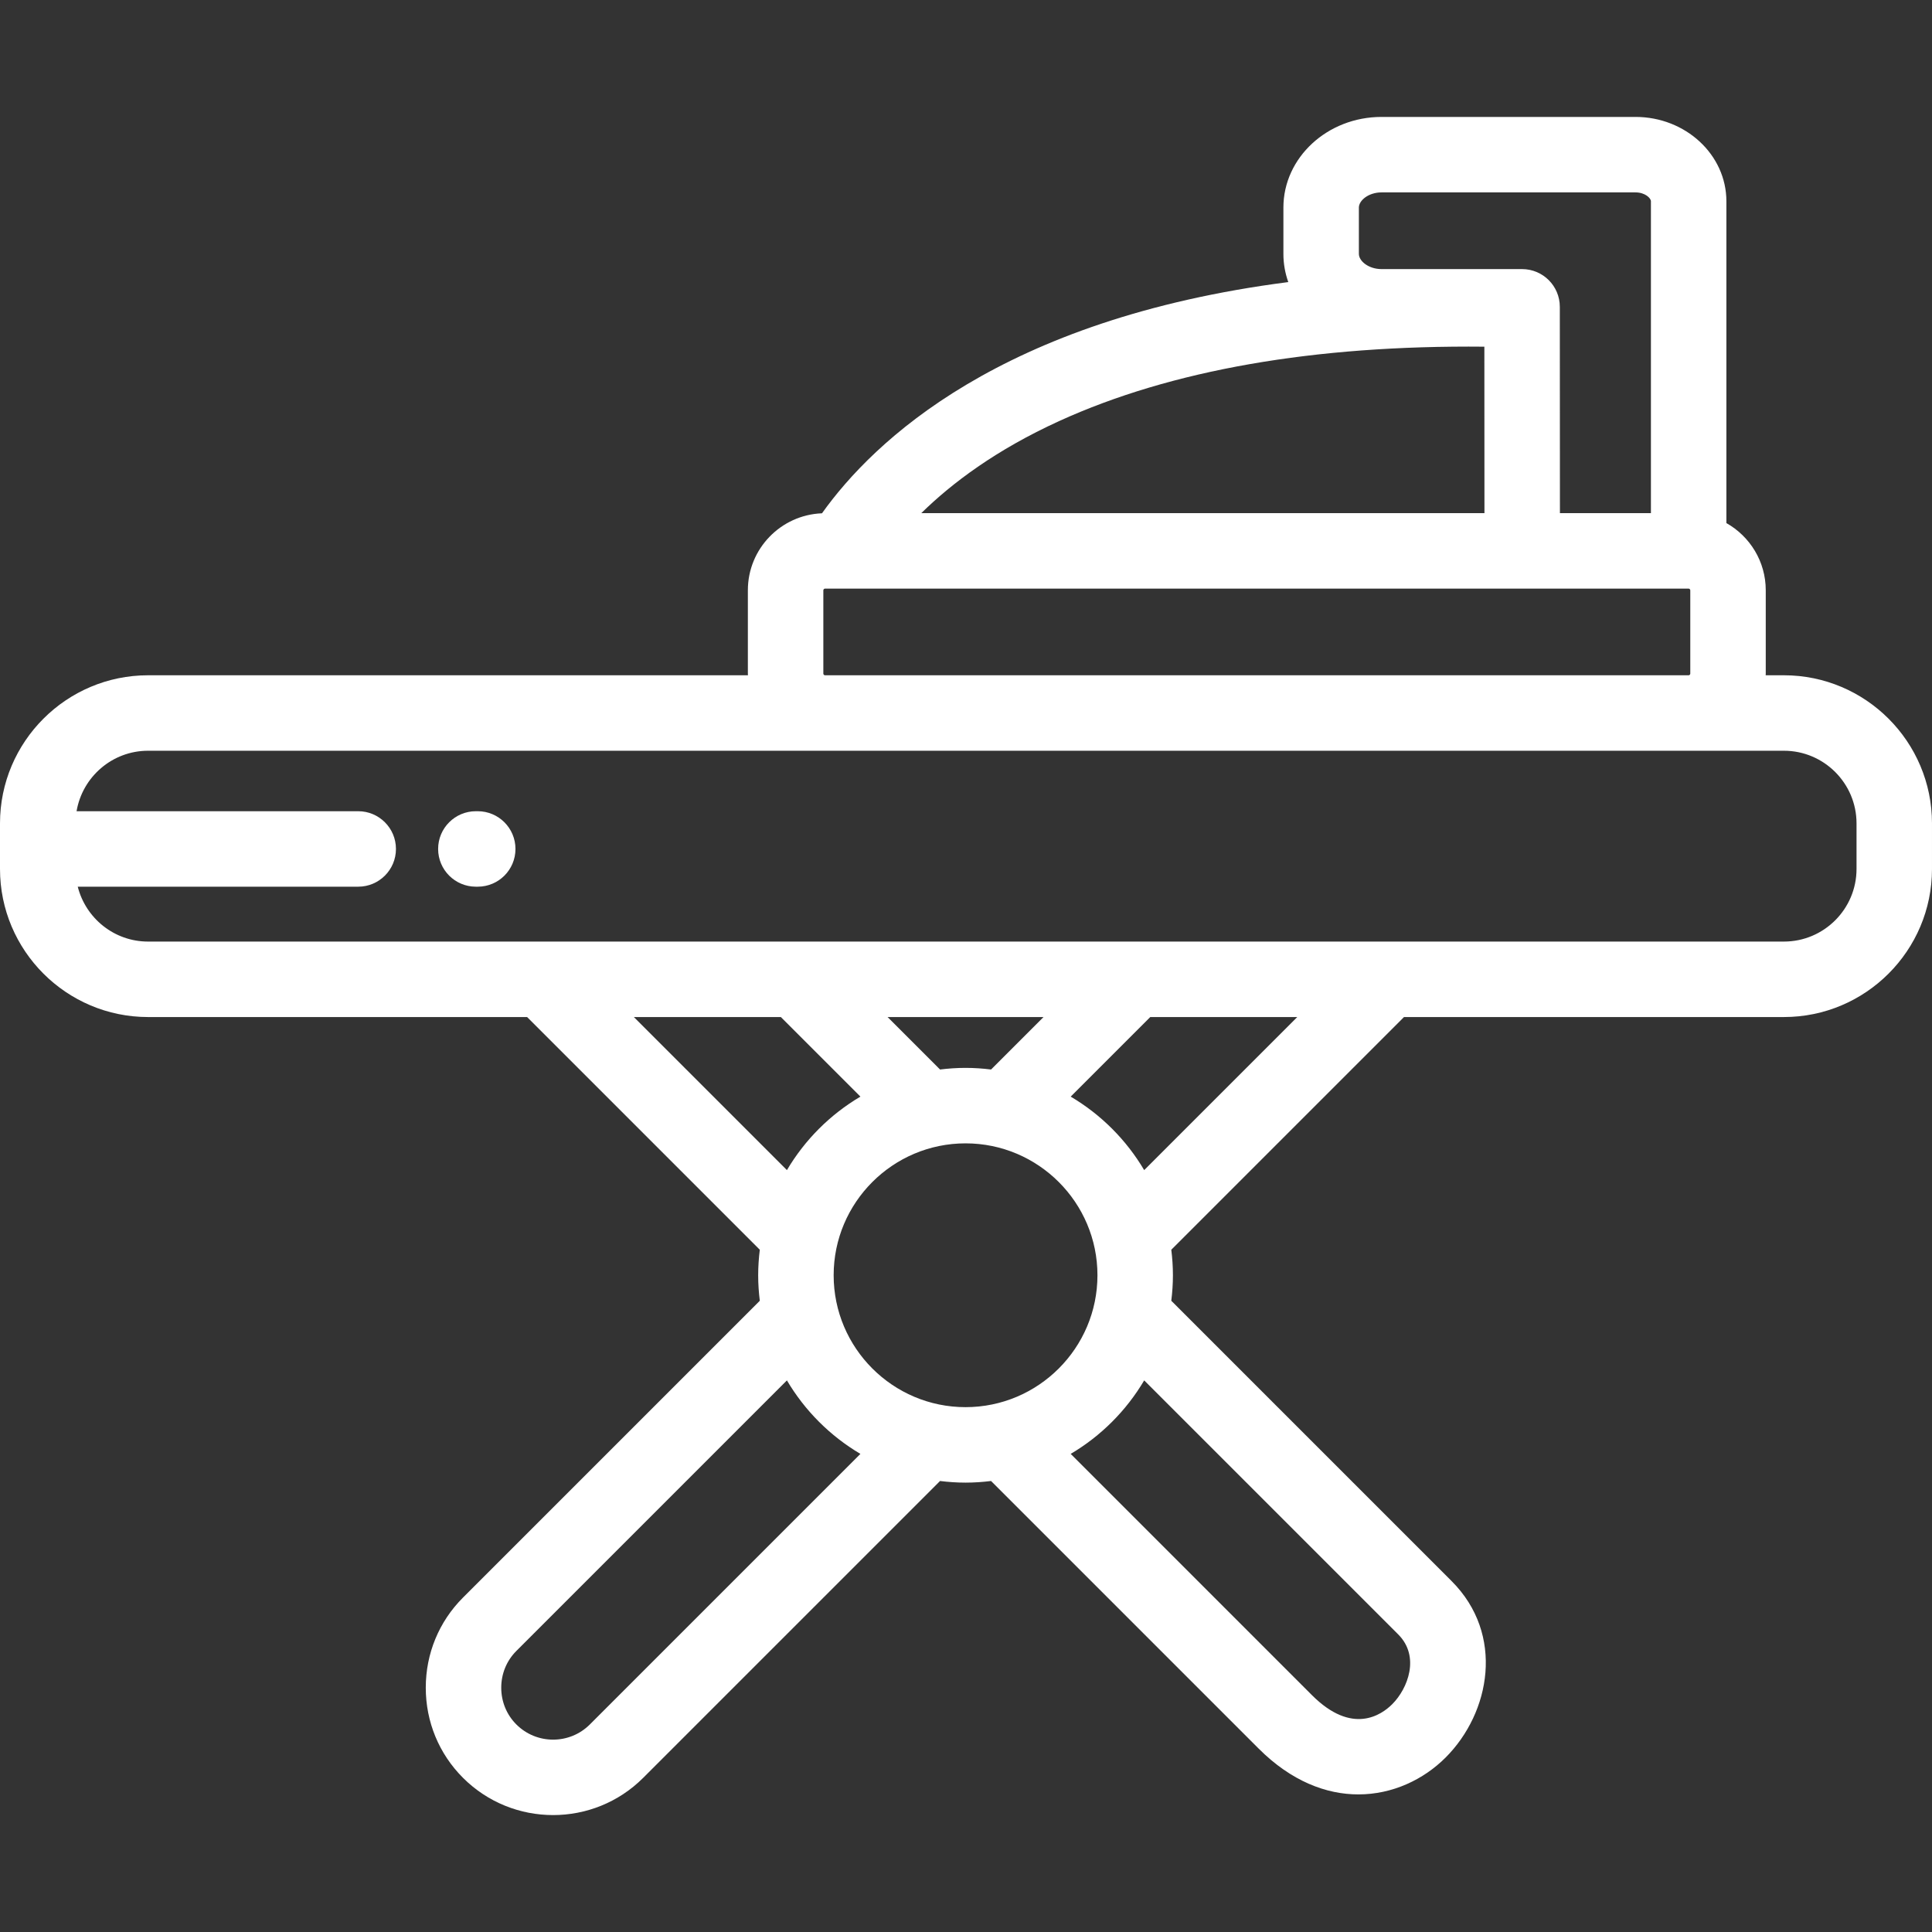 <?xml version="1.0" encoding="iso-8859-1"?>
<!-- Generator: Adobe Illustrator 19.0.0, SVG Export Plug-In . SVG Version: 6.00 Build 0)  -->
<svg xmlns="http://www.w3.org/2000/svg" xmlns:xlink="http://www.w3.org/1999/xlink" version="1.1" id="Capa_1" x="0px" y="0px" viewBox="0 0 512.001 512.001" style="enable-background:new 0 0 512.001 512.001;" xml:space="preserve" width="512px" height="512px">
<rect x="0" y="0" width="512.001" height="512.001" fill="#333333" stroke="none"/>
<g>
	<g>
		<path d="M472.755,178.955h-4.833c0.003-0.145,0.021-0.285,0.021-0.431v-22.103c0-7.632-4.214-14.29-10.431-17.797V53.336    c0-12.324-10.806-22.35-24.087-22.35h-67.308c-14.338,0-26.002,10.778-26.002,24.026v12.272c0,2.608,0.458,5.117,1.293,7.47    c-76.101,9.8-109.926,42.135-123.575,61.275c-10.898,0.42-19.64,9.392-19.64,20.391v22.104c0,0.145,0.019,0.286,0.021,0.431    H39.246C17.605,178.955,0,196.56,0,218.201v12.082c0,21.64,17.605,39.245,39.246,39.245h100.446l61.665,61.667    c-0.273,2.218-0.431,4.47-0.431,6.761c0,2.291,0.157,4.544,0.431,6.762l-78.659,78.66c-6.36,6.36-9.863,14.842-9.863,23.881    c0,9.04,3.503,17.521,9.863,23.882c6.585,6.585,15.231,9.876,23.881,9.875c8.647,0,17.298-3.293,23.882-9.875l78.66-78.66    c2.218,0.273,4.471,0.431,6.761,0.431c2.291,0,4.544-0.157,6.762-0.431l70.908,70.909c8.66,8.659,17.91,12.149,26.437,12.149    c9.04,0,17.267-3.923,23.111-9.768c11.886-11.885,15.73-32.629,1.591-46.77l-74.284-74.284c0.273-2.218,0.431-4.471,0.431-6.761    s-0.157-4.543-0.431-6.761l61.667-61.667h100.682c21.64,0,39.245-17.605,39.245-39.245v-12.082    C512,196.56,494.395,178.955,472.755,178.955z M366.118,50.987h67.308c2.535,0,4.087,1.522,4.087,2.35v82.654h-24.116    l-0.03-54.683c-0.003-5.521-4.48-9.995-10-9.995h-37.248c-3.436,0-6.002-2.126-6.002-4.027V55.013h-0.001    C360.116,53.113,362.682,50.987,366.118,50.987z M280.745,111.563c29.674-13.519,67.537-20.126,112.627-19.689l0.024,44.116    H244.151C252.18,128.101,263.914,119.231,280.745,111.563z M218.194,156.421c0-0.213,0.218-0.431,0.431-0.431h4.543    c0.007,0,0.015,0.002,0.021,0.002c0.008,0,0.016-0.002,0.023-0.002h224.3c0.213,0,0.431,0.217,0.431,0.431v22.104    c0,0.213-0.218,0.431-0.431,0.431H218.625c-0.213-0.001-0.431-0.218-0.431-0.432V156.421z M167.977,269.528h38.956l21.088,21.087    c-8.023,4.74-14.739,11.456-19.478,19.478L167.977,269.528z M156.319,456.998c-5.372,5.371-14.11,5.369-19.479,0    c-2.583-2.583-4.006-6.042-4.006-9.739s1.423-7.156,4.006-9.739l71.701-71.701c4.739,8.022,11.455,14.739,19.478,19.479    L156.319,456.998z M255.882,372.911c-19.275,0-34.955-15.681-34.955-34.956c0-19.274,15.681-34.954,34.955-34.954    s34.955,15.681,34.955,34.954C290.837,357.231,275.156,372.911,255.882,372.911z M235.218,269.528h41.329l-13.903,13.904    c-2.218-0.273-4.471-0.431-6.762-0.431c-2.29,0-4.543,0.157-6.761,0.431L235.218,269.528z M370.548,433.143    c5.826,5.827,2.577,14.317-1.59,18.485c-2.839,2.838-10.592,8.29-21.264-2.381l-63.949-63.95    c8.022-4.74,14.738-11.456,19.478-19.478L370.548,433.143z M303.222,310.094c-4.739-8.022-11.455-14.738-19.478-19.478    l21.087-21.088h38.957L303.222,310.094z M492,230.283c0,10.612-8.634,19.245-19.245,19.245H39.246    c-8.988,0-16.536-6.203-18.642-14.546h74.327c5.522,0,10-4.477,10-10c0-5.523-4.478-10-10-10h-74.64    c1.539-9.082,9.441-16.027,18.955-16.027h433.509c10.611,0,19.245,8.634,19.245,19.246V230.283z" fill="#FFFFFF"/>
	</g>
</g>
<g>
	<g>
		<path d="M126.604,214.982h-0.496c-5.522,0-10,4.477-10,10c0,5.523,4.478,10,10,10h0.496c5.523,0,10-4.477,10-10    C136.604,219.459,132.126,214.982,126.604,214.982z" fill="#FFFFFF"/>
	</g>
</g>
<g>
</g>
<g>
</g>
<g>
</g>
<g>
</g>
<g>
</g>
<g>
</g>
<g>
</g>
<g>
</g>
<g>
</g>
<g>
</g>
<g>
</g>
<g>
</g>
<g>
</g>
<g>
</g>
<g>
</g>
</svg>
